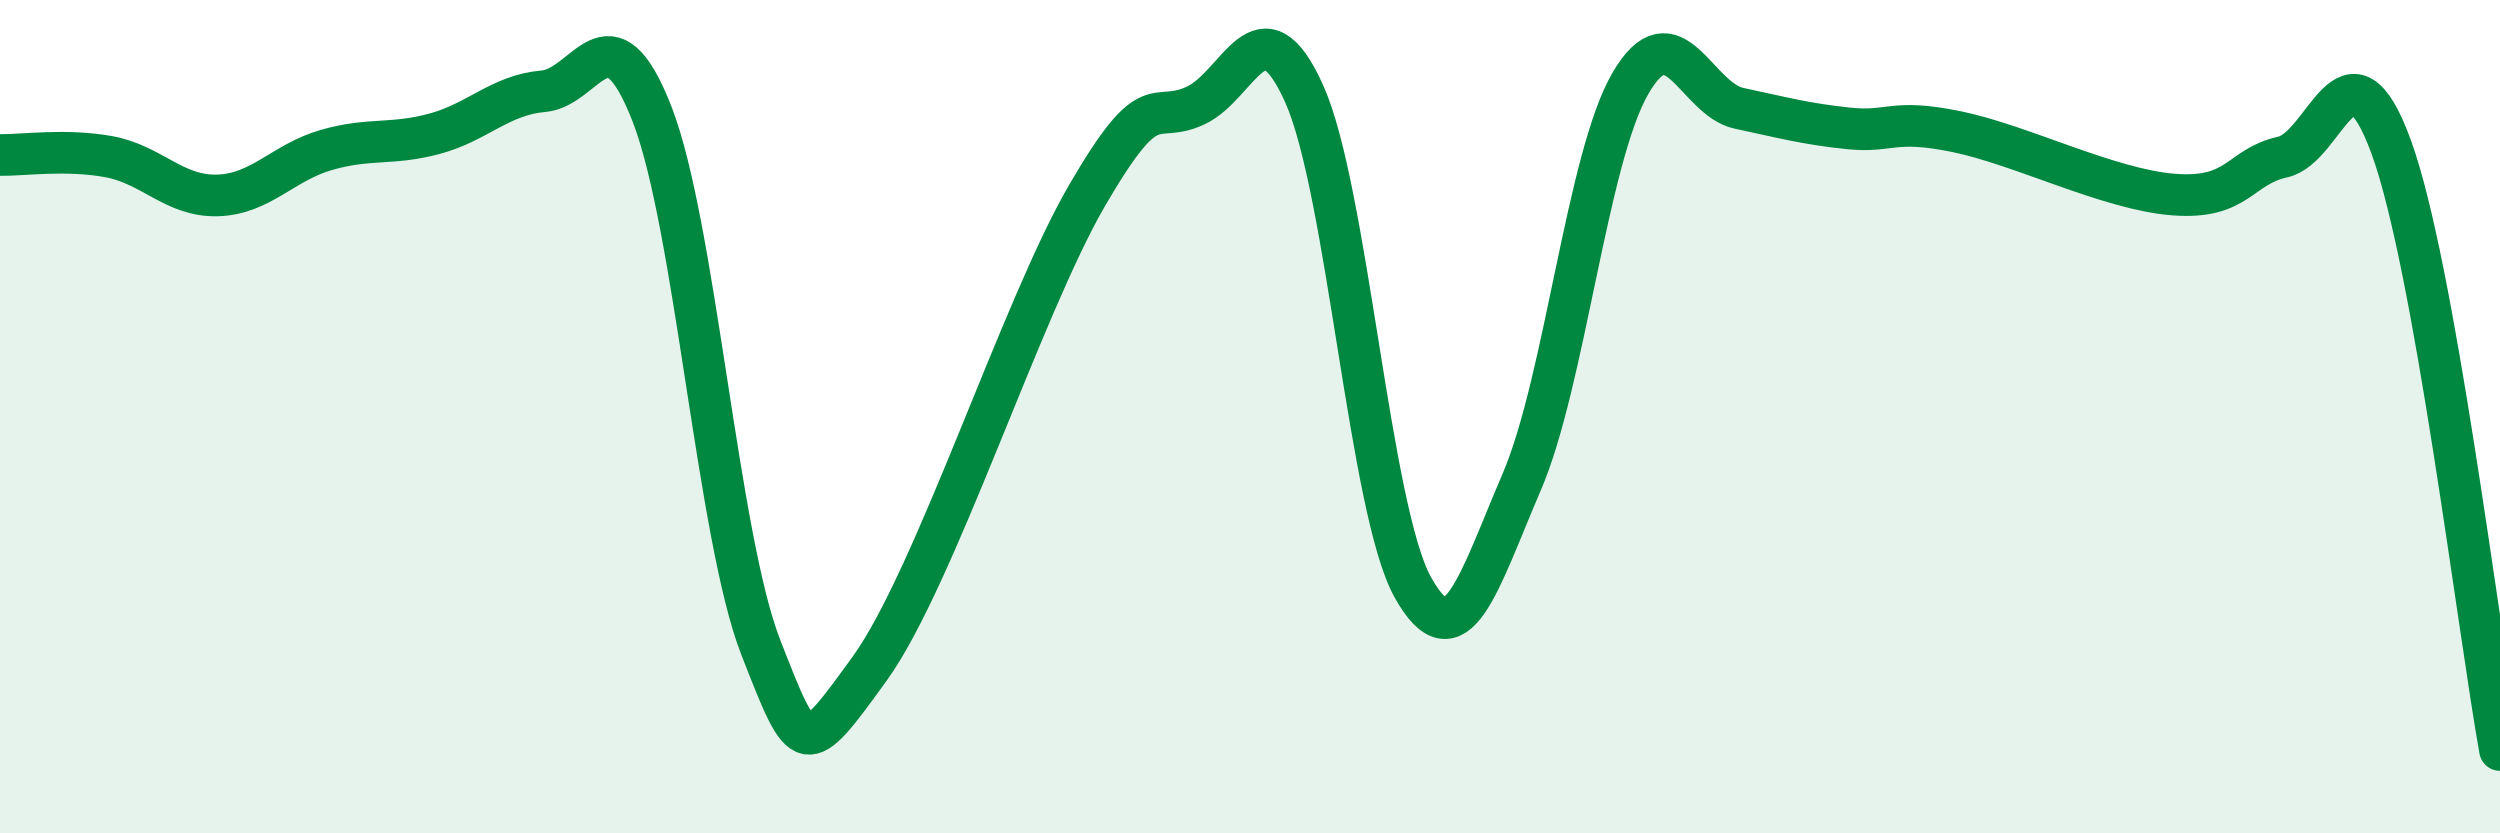 
    <svg width="60" height="20" viewBox="0 0 60 20" xmlns="http://www.w3.org/2000/svg">
      <path
        d="M 0,3.72 C 0.52,3.73 1.57,3.57 2.61,3.76 C 3.65,3.95 4.18,4.72 5.22,4.69 C 6.26,4.66 6.79,3.9 7.83,3.6 C 8.87,3.3 9.39,3.49 10.43,3.21 C 11.47,2.93 12,2.28 13.04,2.19 C 14.08,2.1 14.61,0.07 15.65,2.74 C 16.69,5.41 17.22,12.88 18.26,15.54 C 19.3,18.2 19.3,18.22 20.87,16.05 C 22.44,13.88 24.52,7.39 26.09,4.69 C 27.66,1.99 27.66,3.02 28.7,2.53 C 29.74,2.04 30.26,-0.06 31.3,2.25 C 32.34,4.56 32.87,12.24 33.91,14.1 C 34.95,15.96 35.48,13.99 36.52,11.57 C 37.56,9.15 38.09,3.79 39.13,2 C 40.17,0.21 40.7,2.38 41.74,2.6 C 42.78,2.82 43.31,2.97 44.35,3.08 C 45.39,3.19 45.4,2.84 46.96,3.16 C 48.52,3.48 50.61,4.55 52.17,4.67 C 53.73,4.79 53.74,4 54.78,3.77 C 55.82,3.54 56.35,0.68 57.39,3.53 C 58.43,6.38 59.48,15.11 60,18L60 20L0 20Z"
        fill="#008740"
        opacity="0.1"
        stroke-linecap="round"
        stroke-linejoin="round"
      />
      <path
        d="M 0,3.72 C 0.52,3.73 1.57,3.57 2.61,3.76 C 3.65,3.95 4.18,4.72 5.22,4.69 C 6.26,4.66 6.79,3.9 7.83,3.6 C 8.87,3.3 9.39,3.49 10.43,3.21 C 11.47,2.93 12,2.28 13.04,2.19 C 14.08,2.1 14.61,0.07 15.65,2.74 C 16.69,5.41 17.22,12.88 18.26,15.54 C 19.3,18.2 19.3,18.22 20.87,16.05 C 22.44,13.88 24.52,7.39 26.09,4.69 C 27.66,1.99 27.66,3.02 28.7,2.53 C 29.74,2.04 30.26,-0.06 31.3,2.25 C 32.34,4.56 32.87,12.24 33.91,14.1 C 34.95,15.96 35.48,13.99 36.52,11.57 C 37.56,9.15 38.09,3.79 39.13,2 C 40.17,0.21 40.7,2.38 41.74,2.6 C 42.78,2.82 43.31,2.97 44.35,3.08 C 45.39,3.19 45.4,2.84 46.96,3.16 C 48.52,3.48 50.61,4.55 52.17,4.67 C 53.73,4.79 53.74,4 54.78,3.77 C 55.82,3.54 56.35,0.68 57.39,3.53 C 58.43,6.38 59.48,15.11 60,18"
        stroke="#008740"
        stroke-width="1"
        fill="none"
        stroke-linecap="round"
        stroke-linejoin="round"
      />
    </svg>
  